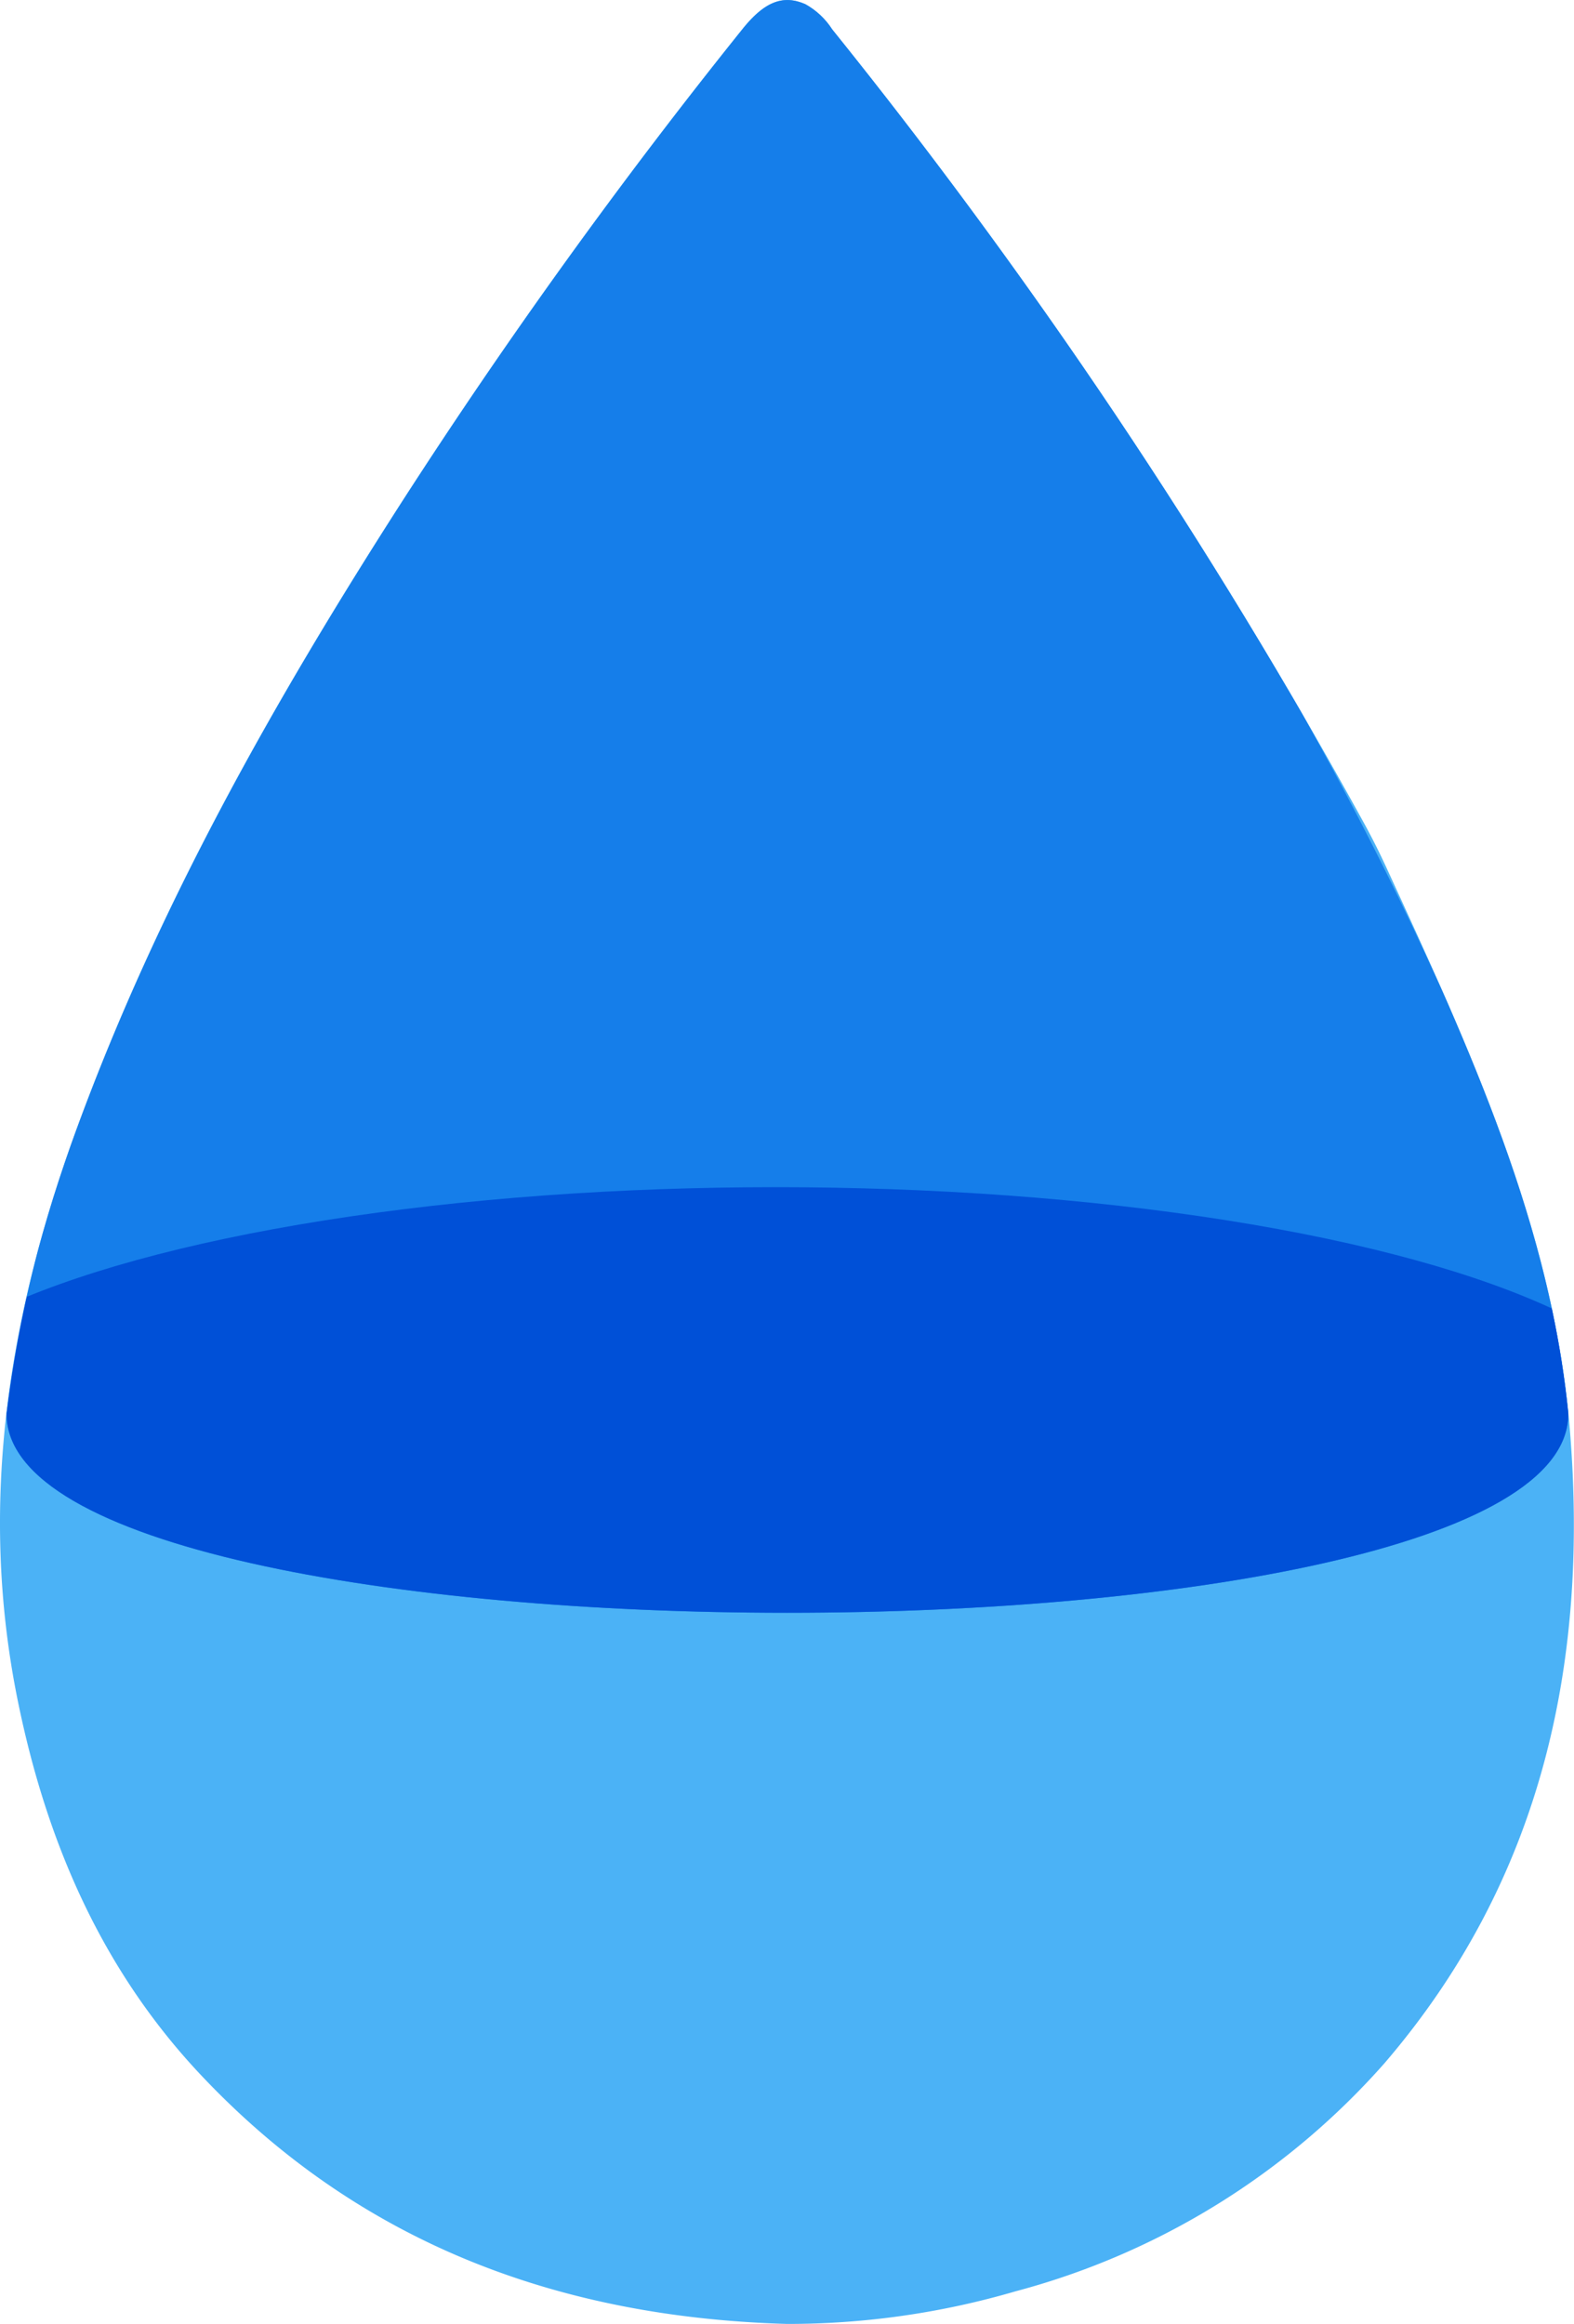 <svg xmlns="http://www.w3.org/2000/svg" xmlns:xlink="http://www.w3.org/1999/xlink" width="70.754" height="104.458" viewBox="0 0 70.754 104.458">
  <defs>
    <clipPath id="clip-path">
      <path id="Pfad_1587" data-name="Pfad 1587" d="M154.411,295.648c-10.237-.294-19.212-3.613-26.35-11.19-4.464-4.738-6.936-10.48-8.225-16.8-1.812-8.883-.406-17.417,2.664-25.786,3.666-10,8.865-19.2,14.594-28.123a252.443,252.443,0,0,1,15.3-21.24c.991-1.239,1.825-1.574,2.838-1.132a3.392,3.392,0,0,1,1.209,1.134,245.95,245.95,0,0,1,23.918,35.7q.551,1.007,1.029,2.053c3.676,7.986,7.424,16.1,8.19,24.936.917,10.611-1.194,20.447-8.321,28.741a33.652,33.652,0,0,1-16.574,10.241A36.4,36.4,0,0,1,154.411,295.648Z" transform="translate(-119.032 -191.19)" fill="#4bb2f6"/>
    </clipPath>
    <clipPath id="clip-path-2">
      <path id="Pfad_1586" data-name="Pfad 1586" d="M189.468,254.74c-.621-6.3-2.729-12.243-5.229-18.033a157.122,157.122,0,0,0-12.113-22.294,254.1,254.1,0,0,0-15.741-21.9,3.392,3.392,0,0,0-1.209-1.134c-1.014-.443-1.848-.107-2.838,1.132a252.443,252.443,0,0,0-15.3,21.24c-5.729,8.926-10.929,18.127-14.6,28.123a55.938,55.938,0,0,0-3.175,12.87C119.261,266.663,189.468,266.663,189.468,254.74Z" transform="translate(-119.261 -191.19)" fill="#157eea"/>
    </clipPath>
  </defs>
  <g id="Gruppe_53589" data-name="Gruppe 53589" transform="translate(-119.032 -191.19)">
    <path id="Pfad_1584" data-name="Pfad 1584" d="M154.411,295.648c-10.237-.294-19.212-3.613-26.35-11.19-4.464-4.738-6.936-10.48-8.225-16.8-1.812-8.883-.406-17.417,2.664-25.786,3.666-10,8.865-19.2,14.594-28.123a252.443,252.443,0,0,1,15.3-21.24c.991-1.239,1.825-1.574,2.838-1.132a3.392,3.392,0,0,1,1.209,1.134,245.95,245.95,0,0,1,23.918,35.7q.551,1.007,1.029,2.053c3.676,7.986,7.424,16.1,8.19,24.936.917,10.611-1.194,20.447-8.321,28.741a33.652,33.652,0,0,1-16.574,10.241A36.4,36.4,0,0,1,154.411,295.648Z" transform="translate(0)" fill="#4bb2f6"/>
    <g id="Gruppe_788" data-name="Gruppe 788" transform="translate(119.032 191.19)" clip-path="url(#clip-path)">
      <g id="Gruppe_787" data-name="Gruppe 787" transform="translate(0.292)">
        <path id="Pfad_1585" data-name="Pfad 1585" d="M189.468,254.74c-.621-6.3-2.729-12.243-5.229-18.033a157.122,157.122,0,0,0-12.113-22.294,254.1,254.1,0,0,0-15.741-21.9,3.392,3.392,0,0,0-1.209-1.134c-1.014-.443-1.848-.107-2.838,1.132a252.443,252.443,0,0,0-15.3,21.24c-5.729,8.926-10.929,18.127-14.6,28.123a55.938,55.938,0,0,0-3.175,12.87C119.261,266.663,189.468,266.663,189.468,254.74Z" transform="translate(-119.261 -191.19)" fill="#157eea"/>
        <g id="Gruppe_786" data-name="Gruppe 786" clip-path="url(#clip-path-2)">
          <ellipse id="Ellipse_59" data-name="Ellipse 59" cx="40.56" cy="11.134" rx="40.56" ry="11.134" transform="translate(-5.975 53.362)" fill="#0050d7"/>
        </g>
      </g>
    </g>
  </g>
</svg>
